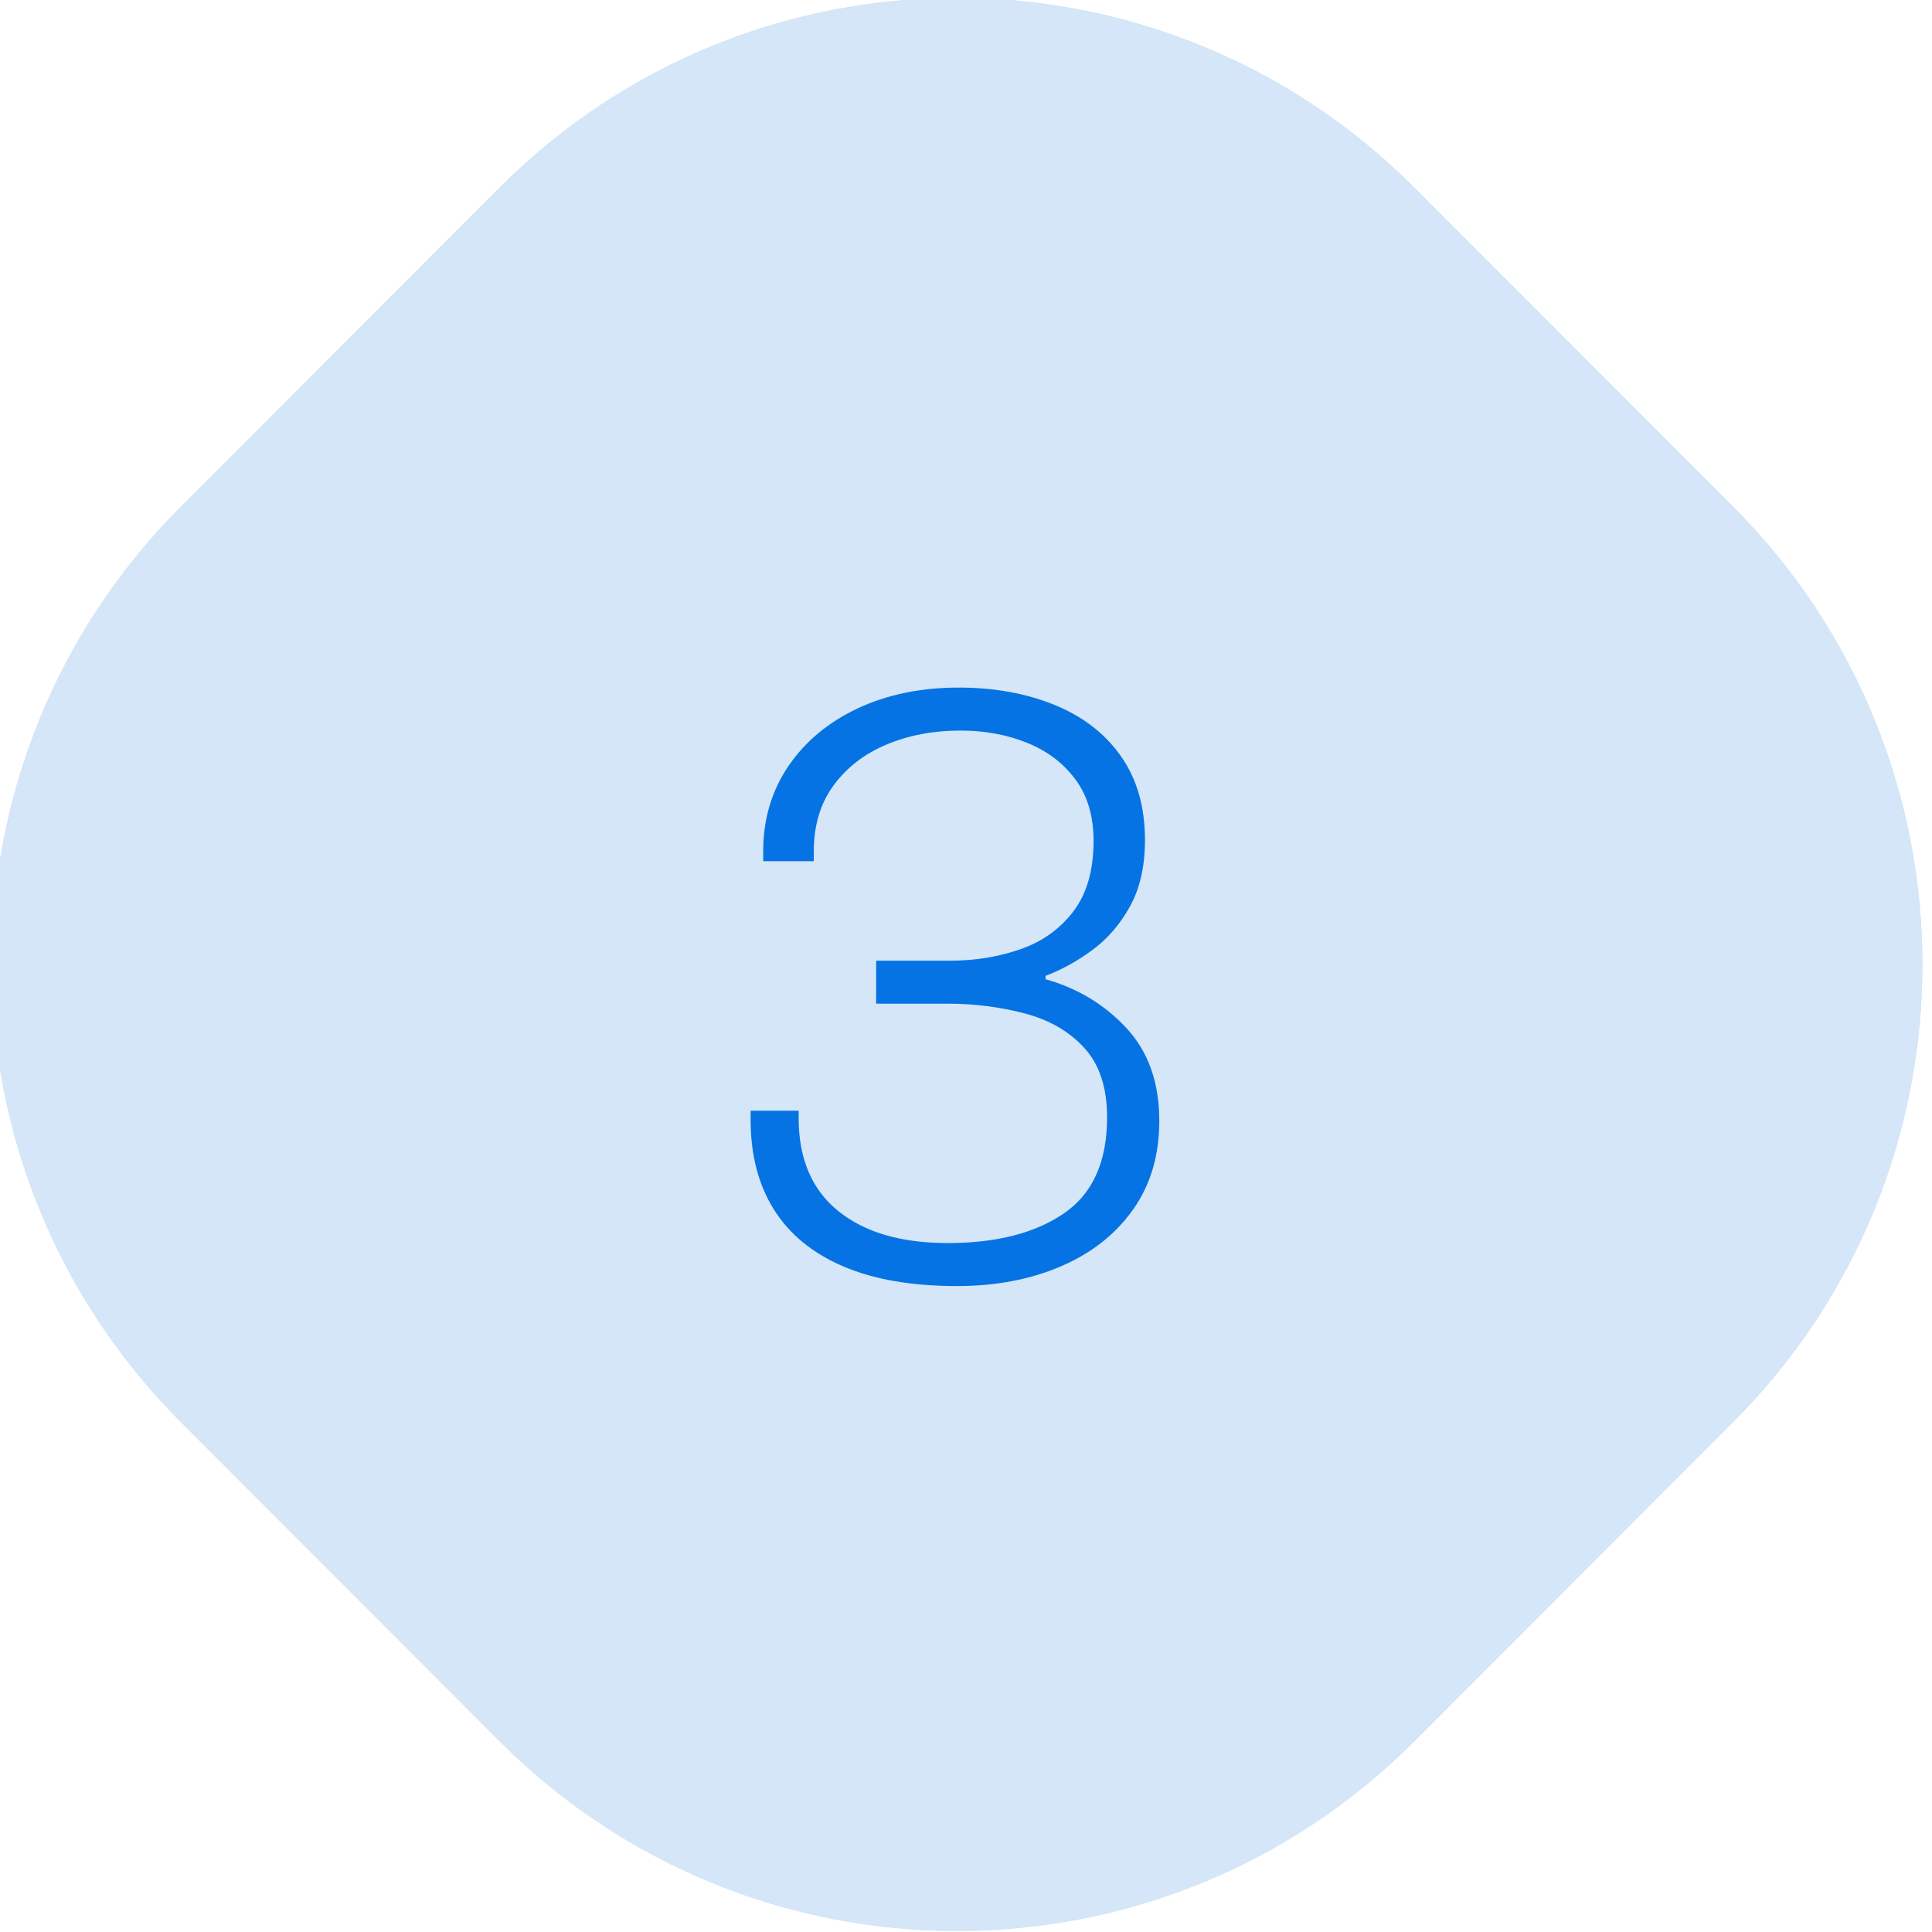 <?xml version="1.0" encoding="UTF-8" standalone="no"?>
<!DOCTYPE svg PUBLIC "-//W3C//DTD SVG 1.1//EN" "http://www.w3.org/Graphics/SVG/1.1/DTD/svg11.dtd">
<svg width="100%" height="100%" viewBox="0 0 55 55" version="1.1" xmlns="http://www.w3.org/2000/svg" xmlns:xlink="http://www.w3.org/1999/xlink" xml:space="preserve" xmlns:serif="http://www.serif.com/" style="fill-rule:evenodd;clip-rule:evenodd;stroke-linejoin:round;stroke-miterlimit:2;">
    <g transform="matrix(0.833,0,0,2.915,-999.021,-428.26)">
        <g>
            <g>
                <g transform="matrix(1.51,0,0,0.432,1232.01,165.774)">
                    <path d="M0,-43.701C-3.746,-43.701 -7.492,-42.272 -10.35,-39.414L-17.563,-32.201C-23.28,-26.484 -23.28,-17.217 -17.563,-11.501L-10.35,-4.287C-7.492,-1.429 -3.746,0 0,0C3.746,0 7.492,-1.429 10.35,-4.287L17.563,-11.501C23.279,-17.217 23.279,-26.484 17.563,-32.201L10.35,-39.414C7.492,-42.272 3.746,-43.701 0,-43.701" style="fill:rgb(212,230,247);fill-rule:nonzero;"/>
                </g>
                <g transform="matrix(2.129,0,0,0.343,1175.58,149.309)">
                    <path d="M23.362,29.352L23.362,28.752C23.362,28.112 23.438,27.52 23.592,26.976C23.745,26.432 23.952,25.928 24.214,25.464C24.475,25 24.766,24.556 25.086,24.132C25.407,23.708 25.733,23.288 26.067,22.872C26.572,22.264 27.03,21.672 27.44,21.096C27.85,20.52 28.177,19.9 28.421,19.236C28.664,18.572 28.786,17.824 28.786,16.992C28.786,16.336 28.703,15.768 28.536,15.288C28.369,14.808 28.128,14.444 27.812,14.196C27.497,13.948 27.109,13.824 26.649,13.824C26.045,13.824 25.571,14.012 25.228,14.388C24.886,14.764 24.645,15.24 24.505,15.816C24.365,16.392 24.295,16.976 24.295,17.568L24.295,18.552L23.51,18.552C23.501,18.472 23.492,18.344 23.483,18.168C23.474,17.992 23.47,17.8 23.47,17.592C23.47,16.408 23.621,15.452 23.923,14.724C24.225,13.996 24.622,13.46 25.113,13.116C25.605,12.772 26.135,12.6 26.703,12.6C27.118,12.6 27.503,12.692 27.859,12.876C28.216,13.06 28.525,13.336 28.786,13.704C29.048,14.072 29.251,14.532 29.395,15.084C29.539,15.636 29.611,16.28 29.611,17.016C29.611,17.768 29.537,18.448 29.388,19.056C29.239,19.664 29.032,20.232 28.766,20.76C28.5,21.288 28.186,21.796 27.826,22.284C27.465,22.772 27.073,23.264 26.649,23.76C26.297,24.192 25.945,24.648 25.594,25.128C25.242,25.608 24.942,26.096 24.694,26.592C24.446,27.088 24.304,27.56 24.268,28.008L29.665,28.008L29.665,29.352L23.362,29.352Z" style="fill:rgb(5,115,227);fill-rule:nonzero;"/>
                </g>
            </g>
        </g>
    </g>
    <g transform="matrix(0.833,0,0,2.915,-999.021,-428.26)">
        <g>
            <g>
                <g transform="matrix(1.51,0,0,0.432,1232.01,165.774)">
                    <path d="M0,-43.701C-3.746,-43.701 -7.492,-42.272 -10.35,-39.414L-17.563,-32.201C-23.28,-26.484 -23.28,-17.217 -17.563,-11.501L-10.35,-4.287C-7.492,-1.429 -3.746,0 0,0C3.746,0 7.492,-1.429 10.35,-4.287L17.563,-11.501C23.279,-17.217 23.279,-26.484 17.563,-32.201L10.35,-39.414C7.492,-42.272 3.746,-43.701 0,-43.701" style="fill:rgb(212,230,247);fill-rule:nonzero;"/>
                </g>
                <g transform="matrix(2.129,0,0,0.343,1175.58,149.309)">
                    <path d="M26.507,29.64C25.776,29.64 25.165,29.452 24.674,29.076C24.182,28.7 23.813,28.16 23.565,27.456C23.317,26.752 23.193,25.904 23.193,24.912L23.193,24.648L23.964,24.648L23.964,24.864C23.964,26.016 24.176,26.896 24.599,27.504C25.023,28.112 25.609,28.416 26.358,28.416C27.134,28.416 27.754,28.136 28.218,27.576C28.682,27.016 28.915,26.104 28.915,24.84C28.915,23.992 28.793,23.332 28.549,22.86C28.306,22.388 27.986,22.06 27.589,21.876C27.192,21.692 26.782,21.6 26.358,21.6L25.208,21.6L25.208,20.376L26.399,20.376C26.795,20.376 27.17,20.268 27.521,20.052C27.873,19.836 28.157,19.476 28.374,18.972C28.59,18.468 28.698,17.8 28.698,16.968C28.698,16.264 28.601,15.68 28.407,15.216C28.213,14.752 27.954,14.404 27.63,14.172C27.305,13.94 26.949,13.824 26.561,13.824C26.128,13.824 25.733,13.956 25.377,14.22C25.021,14.484 24.737,14.872 24.525,15.384C24.313,15.896 24.207,16.52 24.207,17.256L24.207,17.544L23.395,17.544L23.395,17.256C23.395,16.344 23.531,15.536 23.801,14.832C24.072,14.128 24.444,13.58 24.917,13.188C25.391,12.796 25.93,12.6 26.534,12.6C27.102,12.6 27.614,12.764 28.069,13.092C28.525,13.42 28.881,13.908 29.138,14.556C29.395,15.204 29.523,16 29.523,16.944C29.523,17.68 29.444,18.304 29.287,18.816C29.129,19.328 28.928,19.744 28.685,20.064C28.441,20.384 28.189,20.632 27.927,20.808L27.927,20.904C28.441,21.16 28.874,21.624 29.226,22.296C29.577,22.968 29.753,23.848 29.753,24.936C29.753,25.912 29.614,26.752 29.334,27.456C29.054,28.16 28.669,28.7 28.177,29.076C27.686,29.452 27.129,29.64 26.507,29.64Z" style="fill:rgb(5,115,227);fill-rule:nonzero;"/>
                </g>
            </g>
        </g>
    </g>
</svg>
